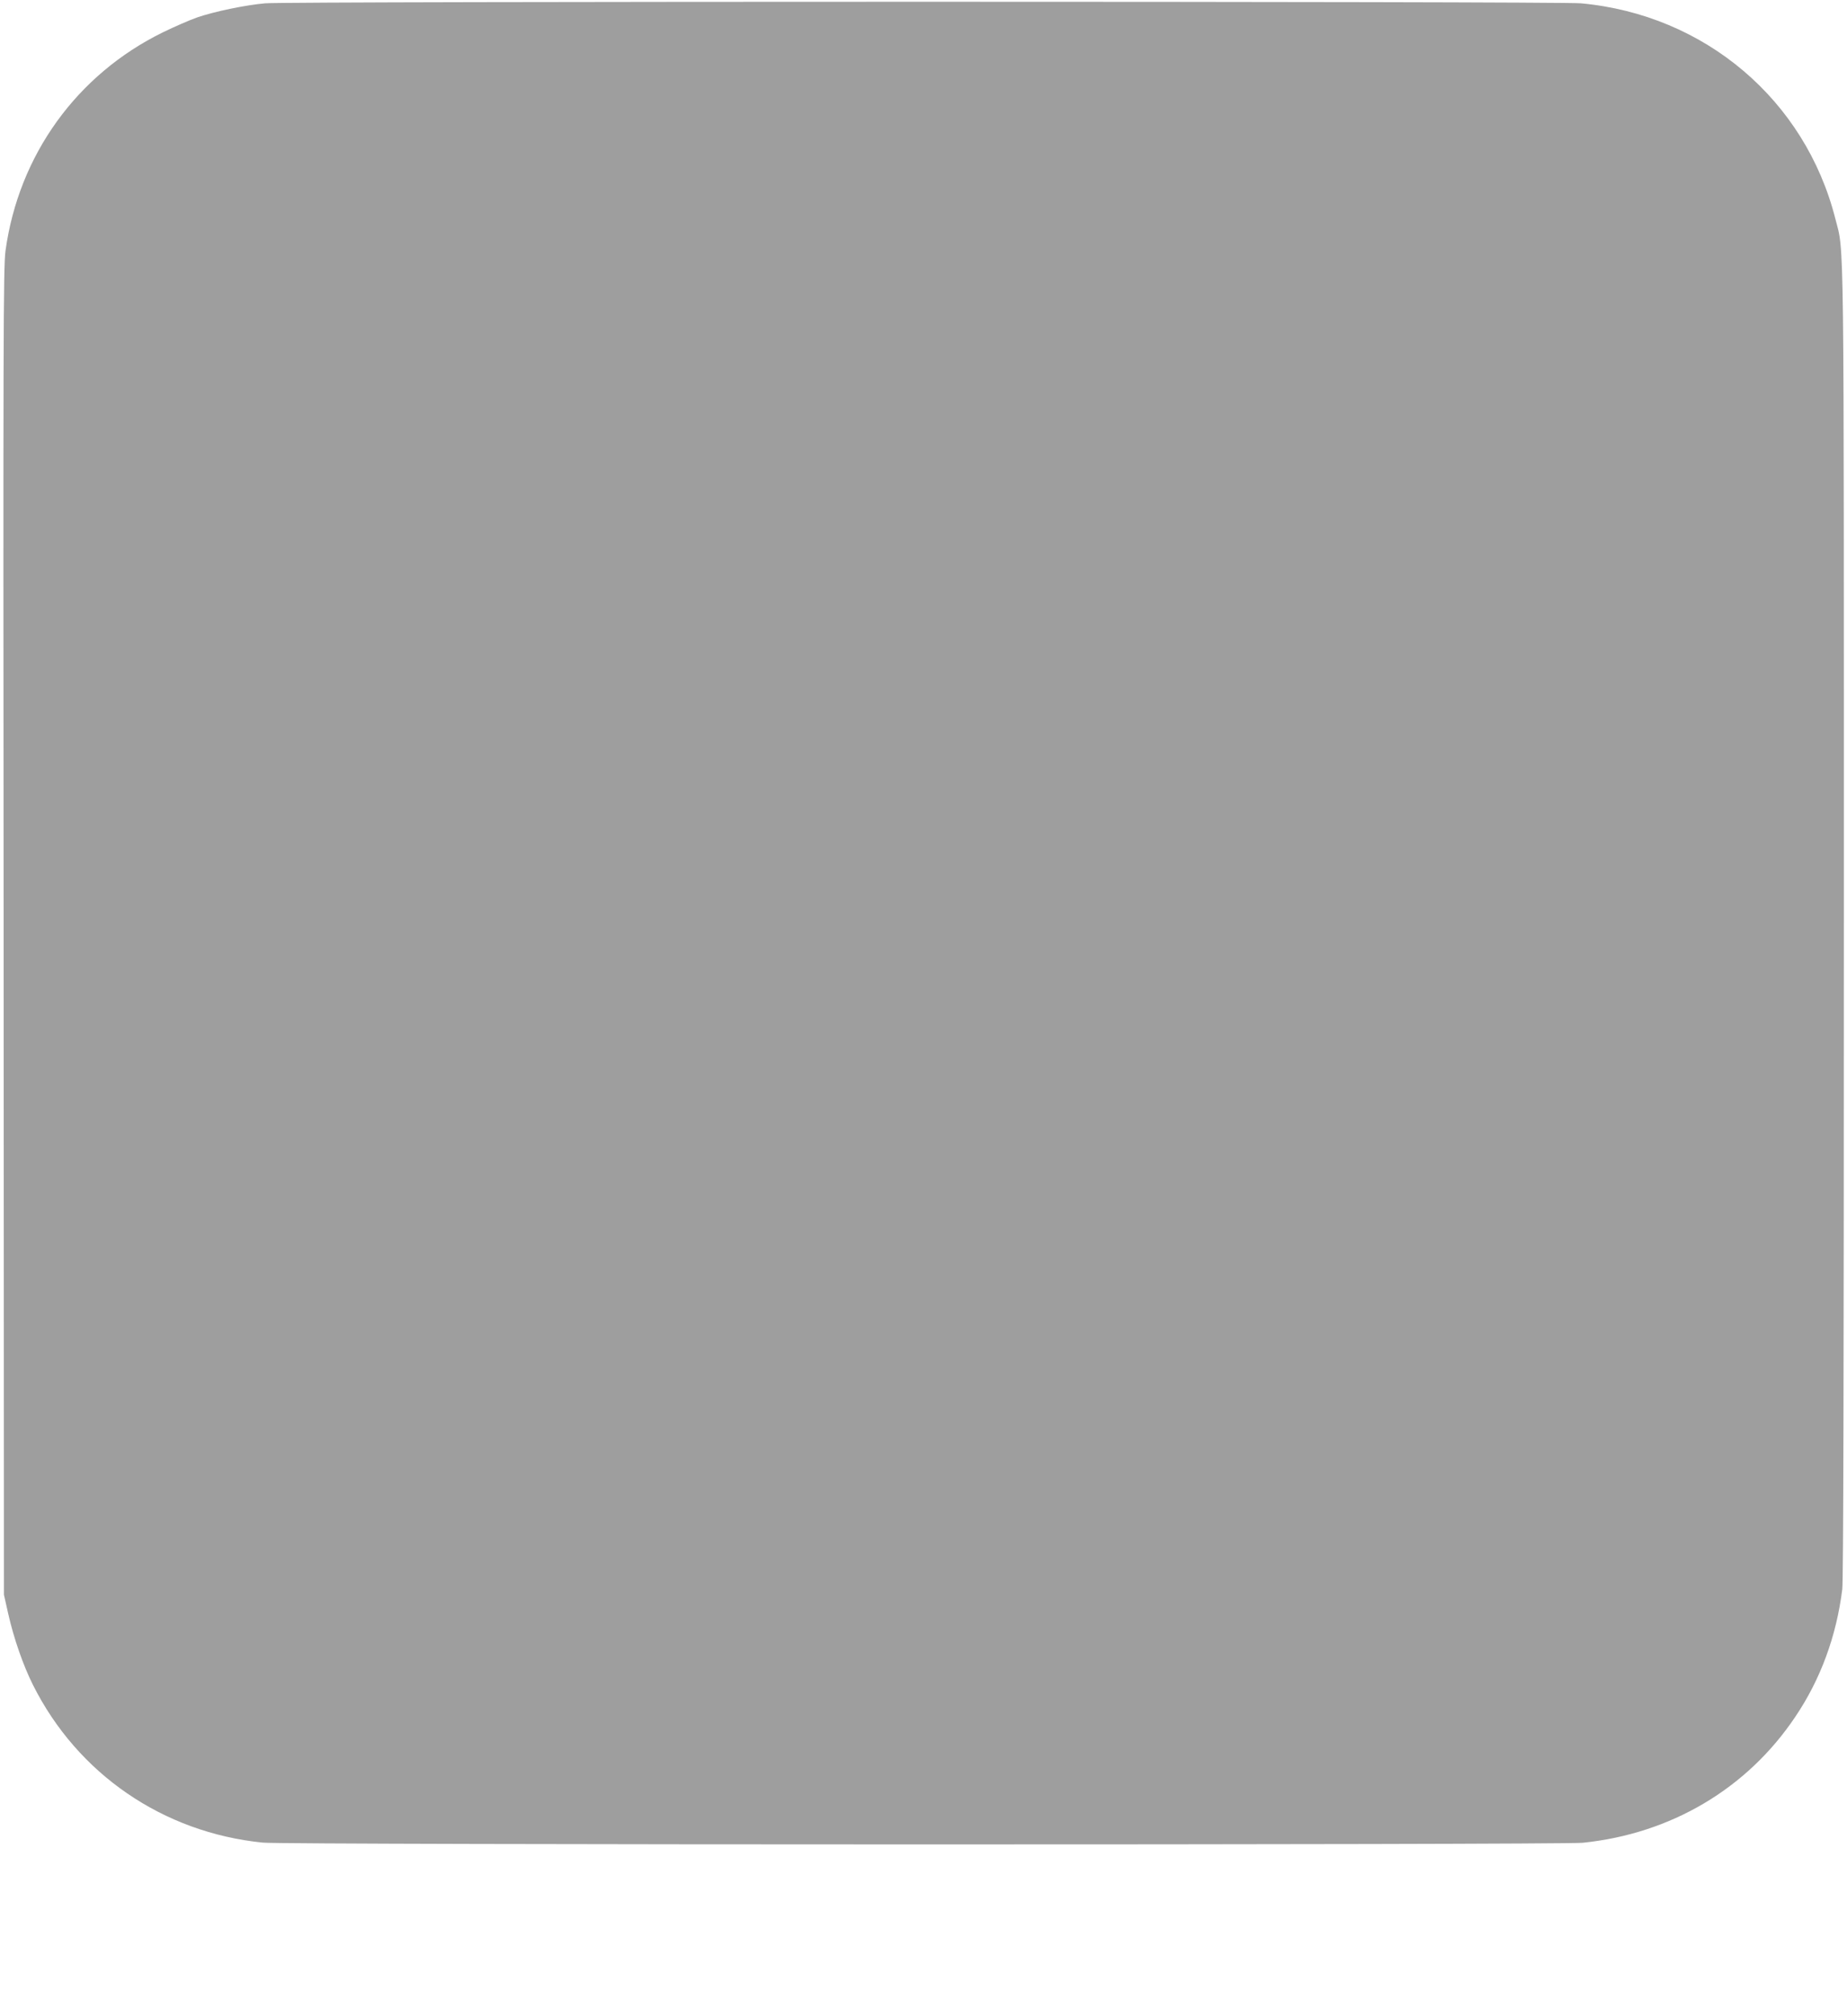 <?xml version="1.0" standalone="no"?>
<!DOCTYPE svg PUBLIC "-//W3C//DTD SVG 20010904//EN"
 "http://www.w3.org/TR/2001/REC-SVG-20010904/DTD/svg10.dtd">
<svg version="1.0" xmlns="http://www.w3.org/2000/svg"
 width="1173pt" height="1280pt" viewBox="0 0 1173 1280"
 preserveAspectRatio="xMidYMid meet">
<g transform="translate(0,1280) scale(0.1,-0.1)"
fill="#9e9e9e" stroke="none">
<path d="M1684 12779 c-125 -11 -322 -52 -430 -89 -49 -17 -147 -60 -219 -95
-547 -268 -916 -779 -1000 -1387 -14 -101 -15 -562 -12 -4323 l2 -4210 27
-120 c35 -156 96 -331 158 -454 283 -564 825 -936 1459 -1000 144 -15 8237
-15 8382 -1 560 57 1044 343 1350 799 161 238 262 513 299 811 7 58 10 1398
10 4232 0 4507 3 4245 -54 4469 -192 756 -830 1296 -1616 1368 -139 13 -8214
13 -8356 0z"/>
</g>
</svg>
